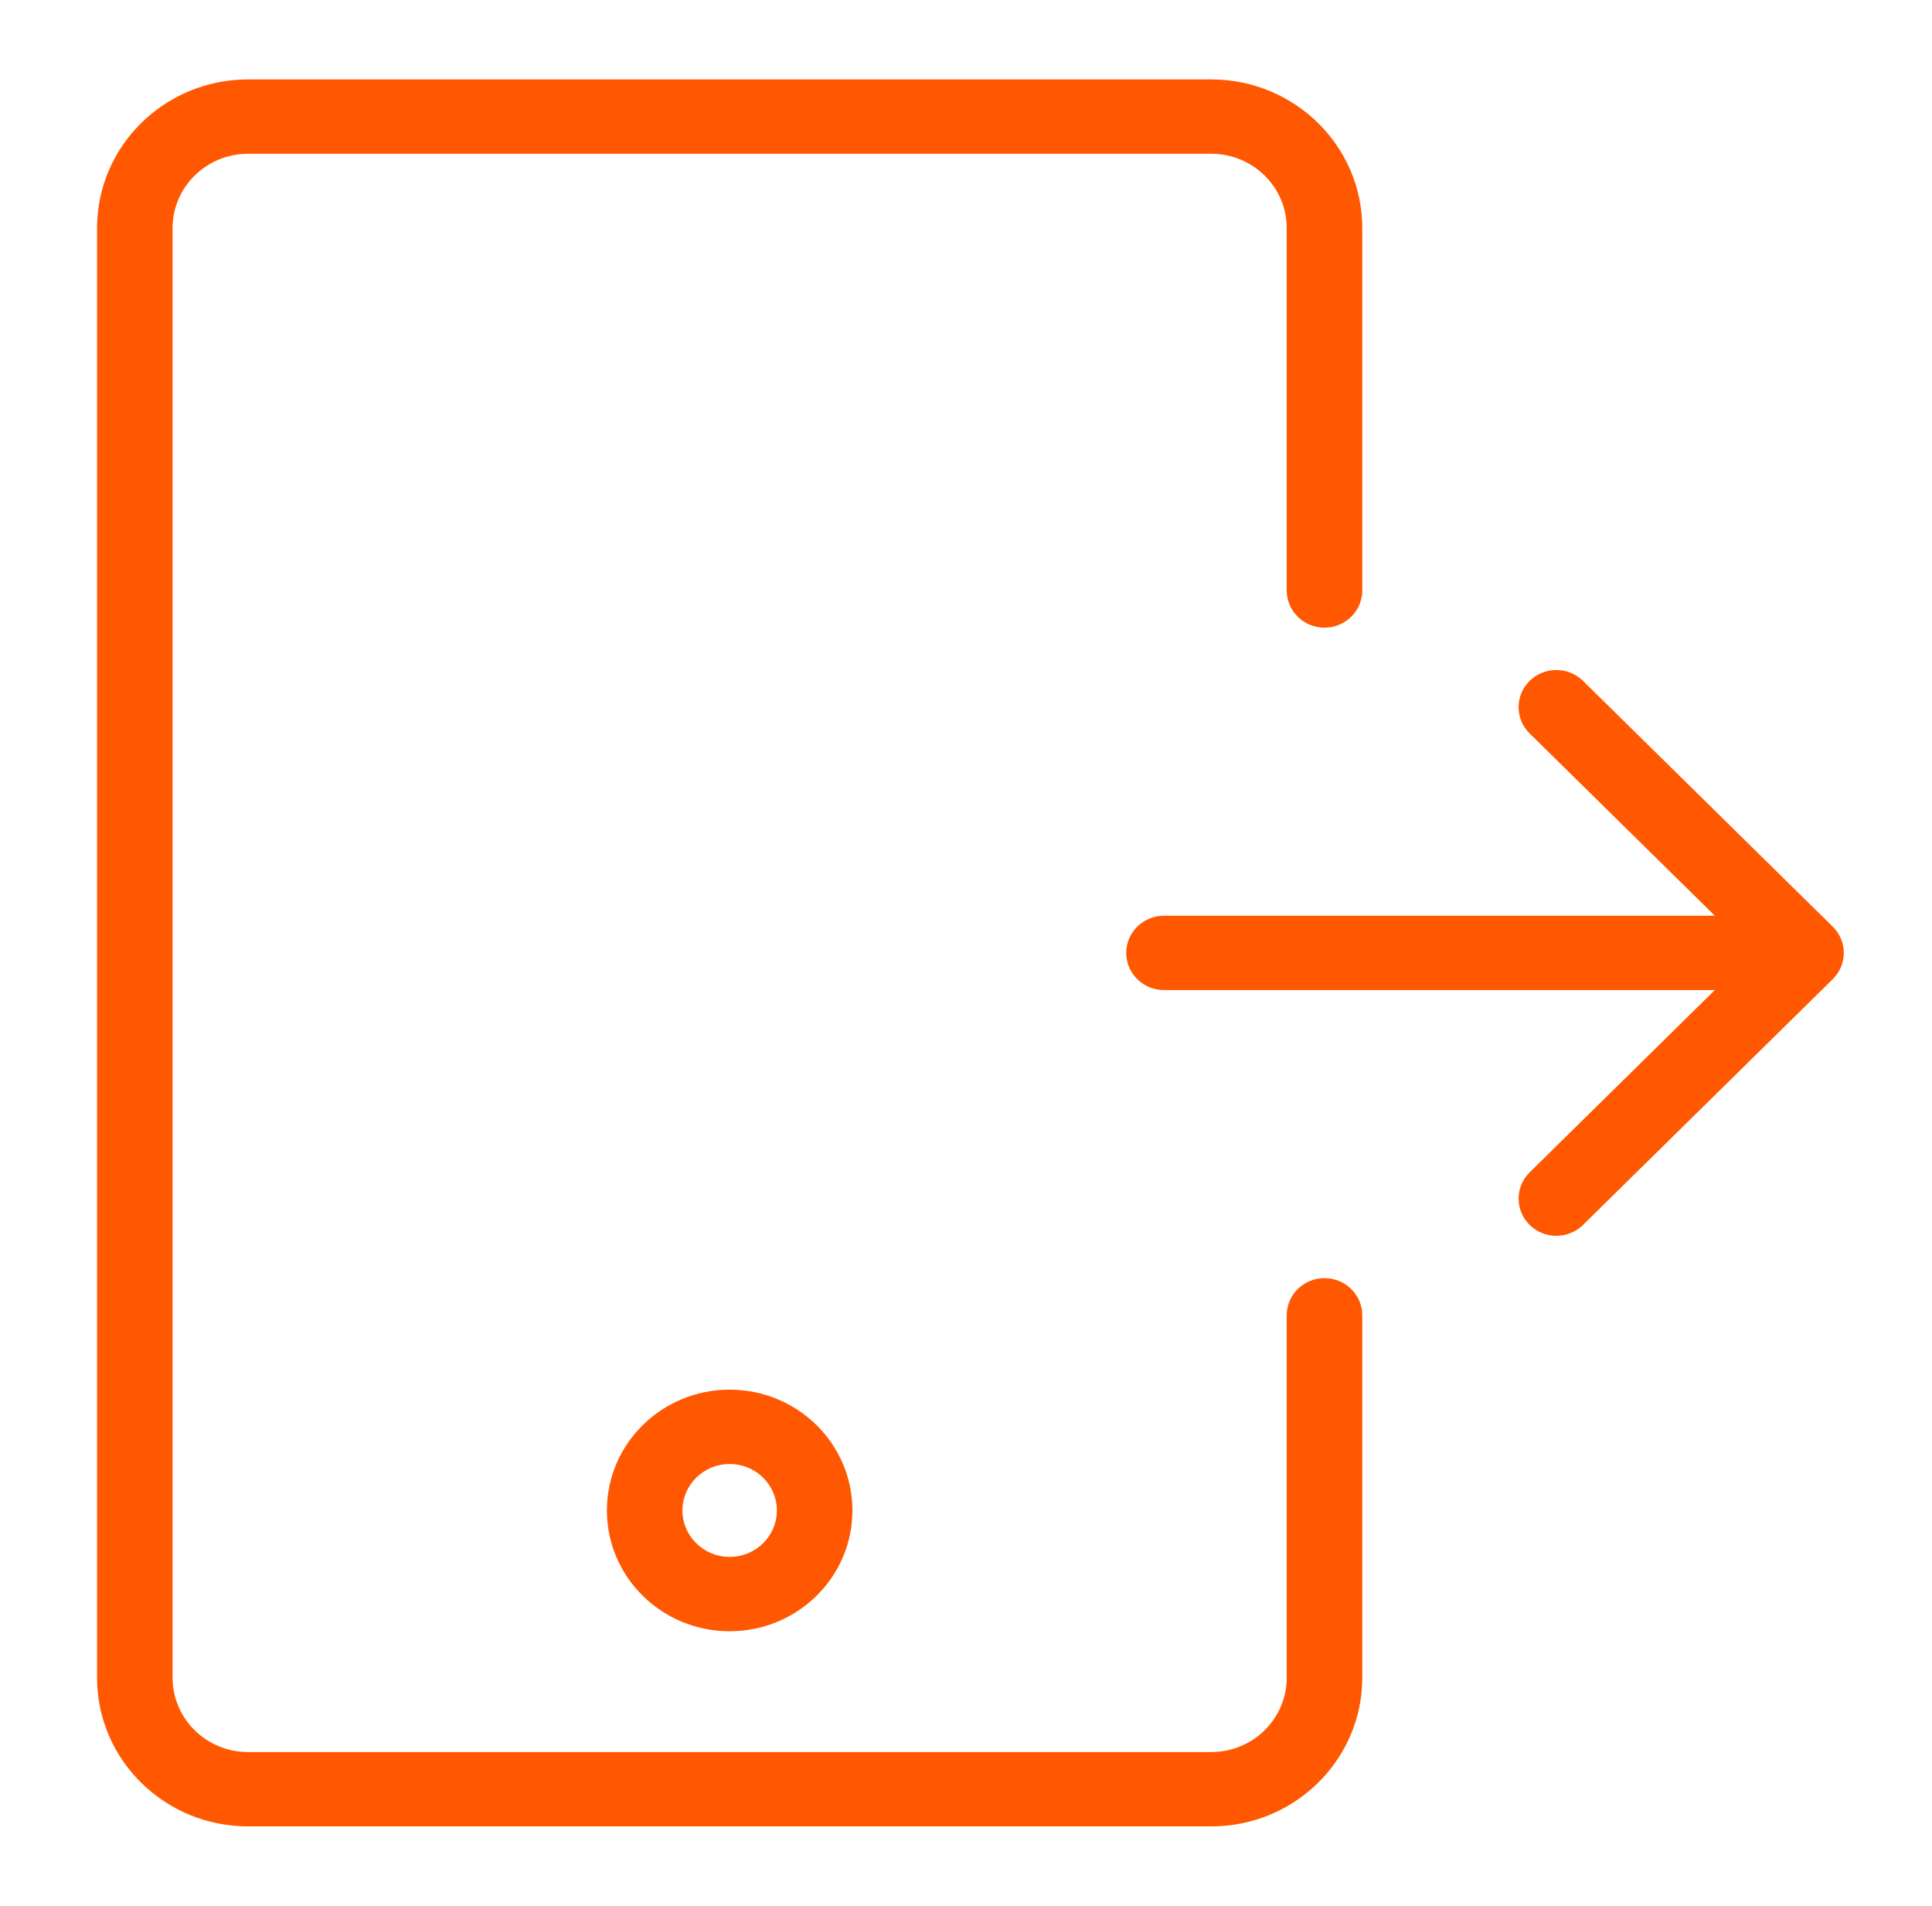 <svg width="73" height="72" viewBox="0 0 73 72" fill="none" xmlns="http://www.w3.org/2000/svg">
<path fill-rule="evenodd" clip-rule="evenodd" d="M9.375 5.809C7.799 5.809 6.521 7.066 6.521 8.617V63.383C6.521 64.934 7.799 66.192 9.375 66.192H45.764C47.341 66.192 48.618 64.934 48.618 63.383V49.691C48.618 48.916 49.257 48.287 50.046 48.287C50.834 48.287 51.473 48.916 51.473 49.691V63.383C51.473 66.485 48.917 69 45.764 69H9.375C6.223 69 3.667 66.485 3.667 63.383V8.617C3.667 5.515 6.223 3 9.375 3H45.764C48.917 3 51.473 5.515 51.473 8.617V22.308C51.473 23.084 50.834 23.713 50.046 23.713C49.257 23.713 48.618 23.084 48.618 22.308V8.617C48.618 7.066 47.341 5.809 45.764 5.809H9.375ZM57.797 25.723C58.355 25.175 59.258 25.175 59.815 25.724L69.249 35.007C69.806 35.556 69.806 36.444 69.249 36.993L59.815 46.276C59.258 46.825 58.355 46.825 57.797 46.277C57.24 45.728 57.24 44.839 57.797 44.291L64.795 37.404H43.981C43.193 37.404 42.554 36.776 42.554 36C42.554 35.224 43.193 34.596 43.981 34.596H64.795L57.797 27.709C57.24 27.161 57.24 26.272 57.797 25.723ZM27.57 55.309C26.585 55.309 25.786 56.094 25.786 57.064C25.786 58.033 26.585 58.819 27.57 58.819C28.555 58.819 29.354 58.033 29.354 57.064C29.354 56.094 28.555 55.309 27.57 55.309ZM22.932 57.064C22.932 54.543 25.008 52.5 27.57 52.5C30.131 52.5 32.208 54.543 32.208 57.064C32.208 59.584 30.131 61.628 27.57 61.628C25.008 61.628 22.932 59.584 22.932 57.064Z" fill="#FF5800"/>
</svg>
